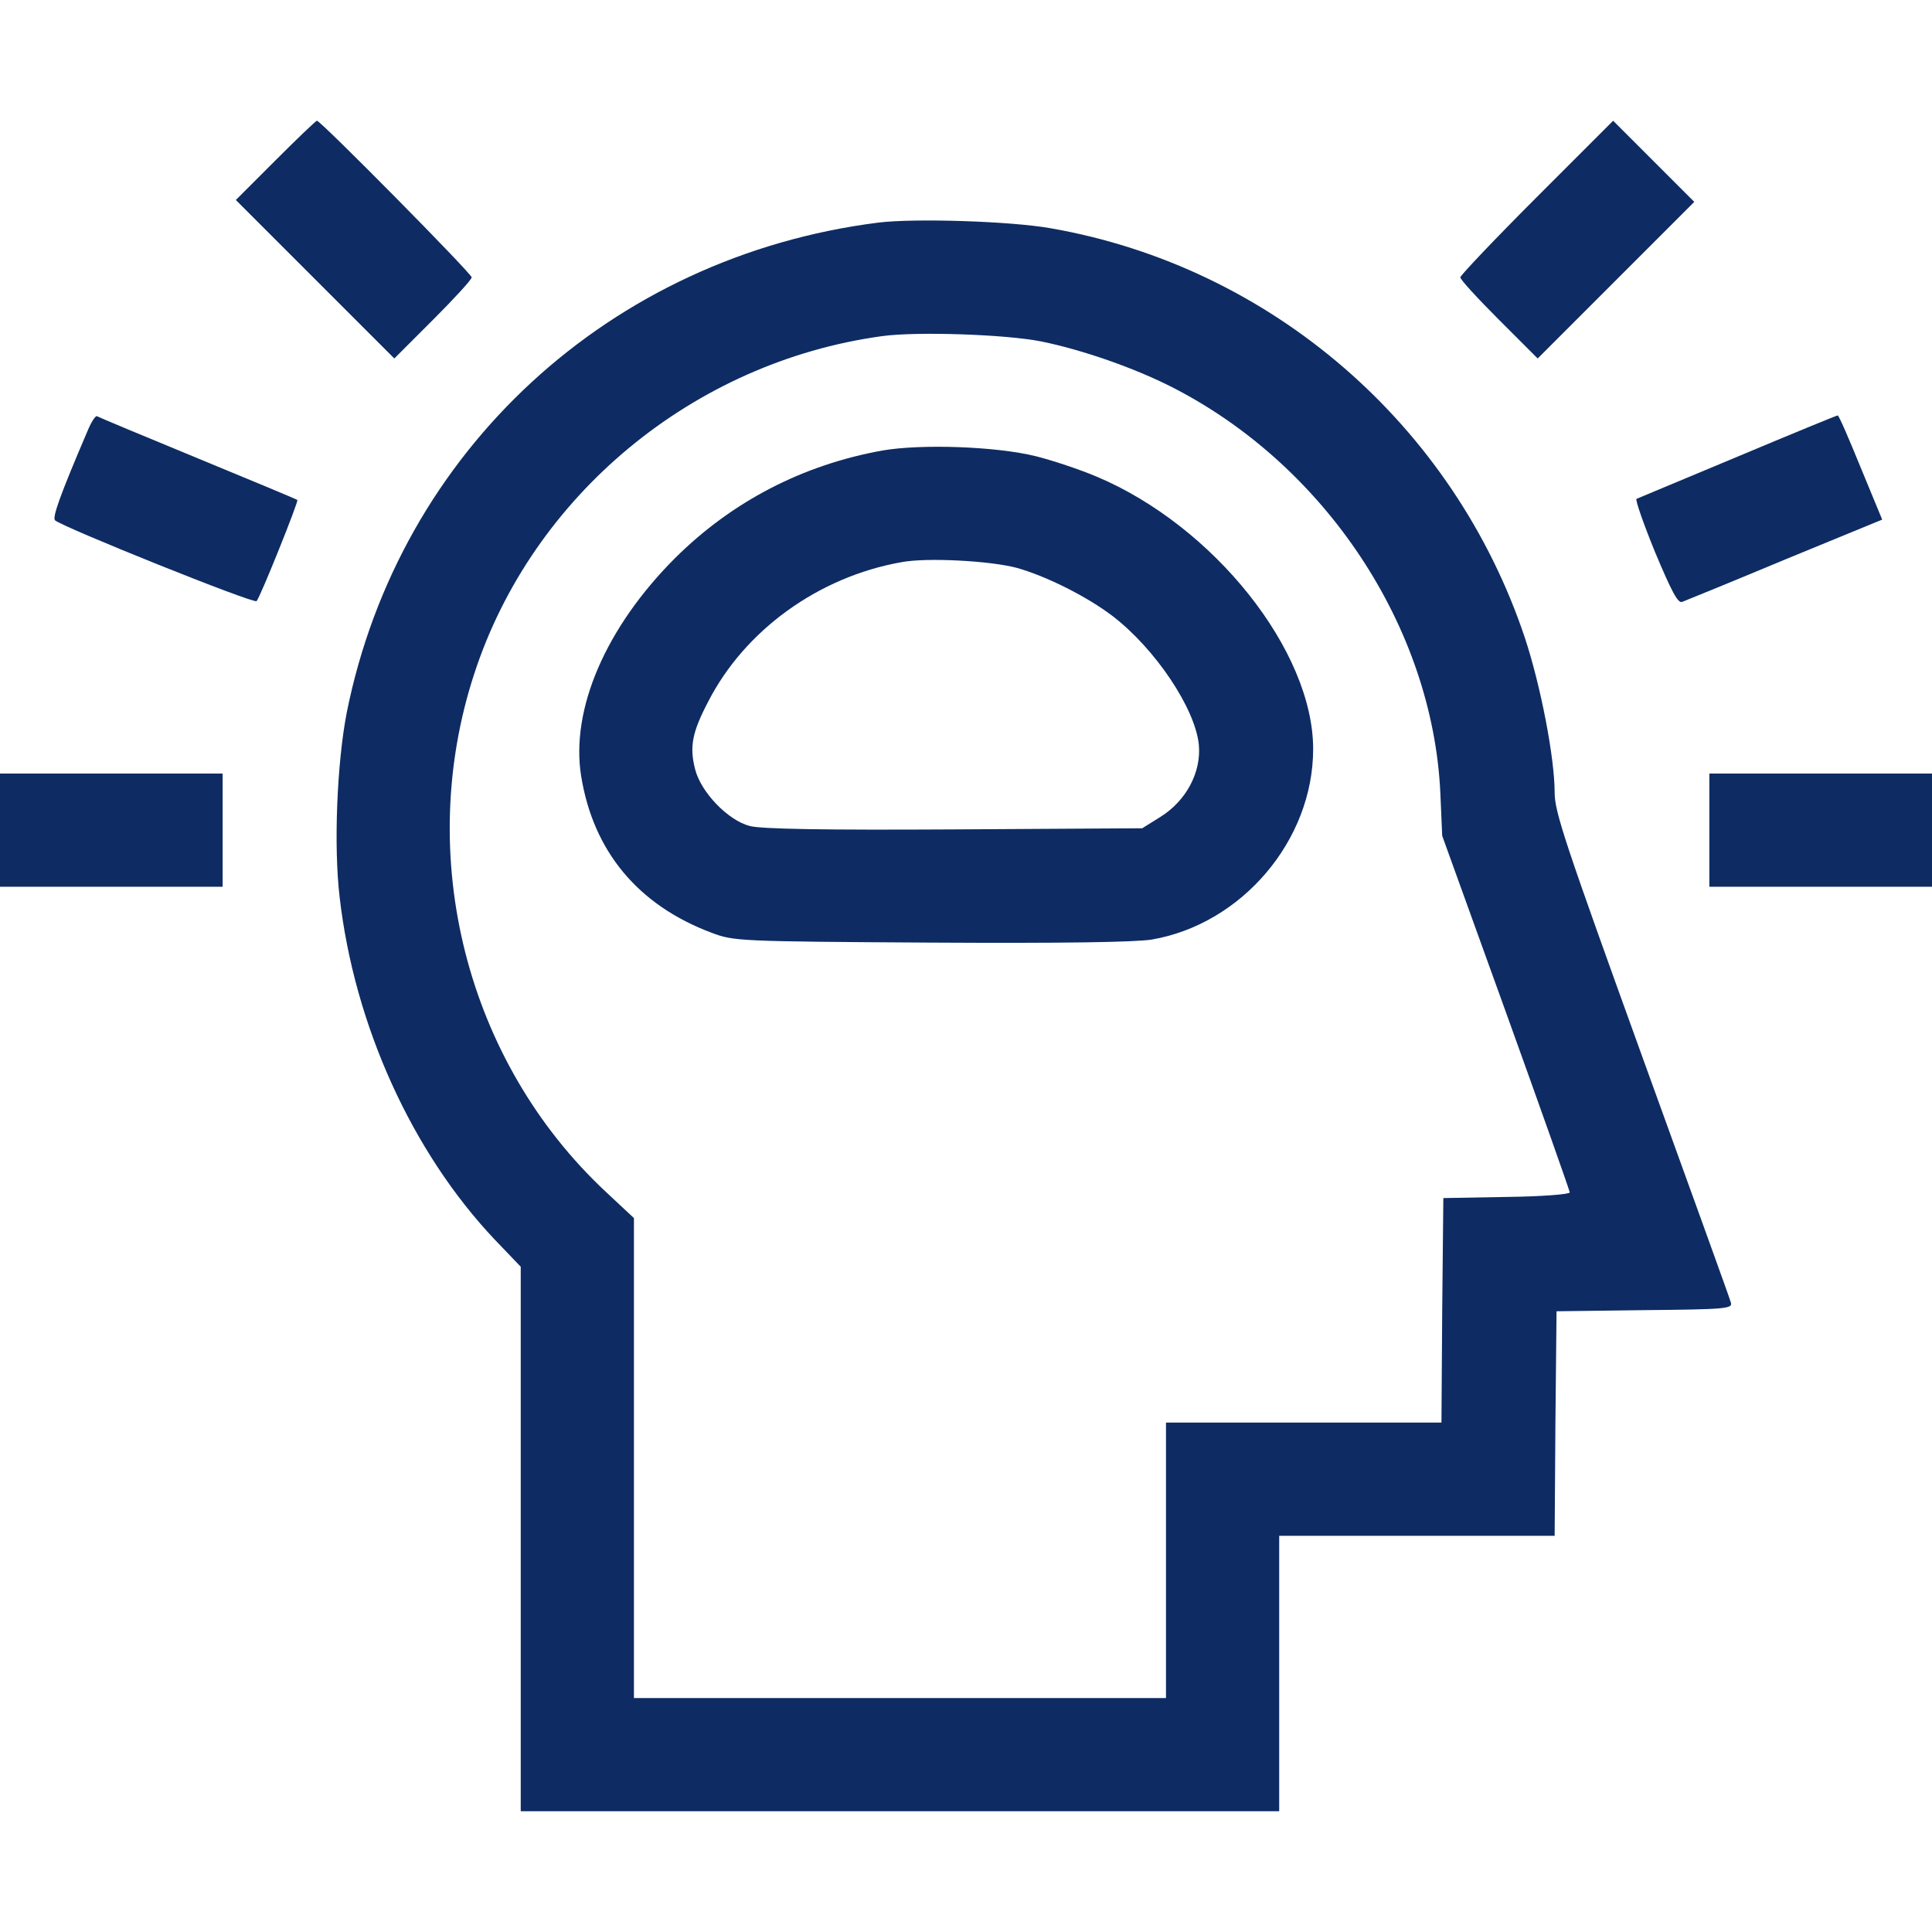 <svg version="1.0" xmlns="http://www.w3.org/2000/svg" viewBox="0 0 512 512" preserveAspectRatio="xMidYMid meet" fill="#0e2c63">
	<g transform="translate(0,512) scale(0.1,-0.1)" stroke="none">
		<path d="M730 4695 l-105 -105 210 -210 210 -210 102 102 c57 57 103 107 103 113 0 10 -400 415 -410 415 -3 0 -52 -47 -110 -105z"/>
		<path d="M4072 4597 c-111 -111 -202 -207 -202 -212 0 -6 46 -56 103 -113 l102 -102 208 208 207 207 -108 108 -107 107 -203 -203z"/>
		<path d="M2327 4530 c-710 -90 -1269 -605 -1408 -1298 -26 -133 -35 -354 -19 -489 39 -340 192 -677 412 -909 l68 -71 0 -722 0 -721 1005 0 1005 0 0 365 0 365 365 0 365 0 2 298 3 297 234 3 c216 2 233 4 228 20 -2 9 -109 304 -236 655 -202 559 -231 645 -231 696 0 93 -37 284 -79 411 -189 565 -673 983 -1256 1085 -107 19 -362 27 -458 15z m433 -315 c108 -22 246 -70 346 -121 406 -207 690 -635 711 -1074 l5 -115 169 -468 c93 -258 169 -473 169 -477 0 -5 -75 -11 -167 -12 l-168 -3 -3 -297 -2 -298 -365 0 -365 0 0 -365 0 -365 -705 0 -705 0 0 636 0 636 -75 70 c-369 345 -507 888 -348 1373 154 472 580 825 1079 894 91 13 330 5 424 -14z"/>
		<path d="M2338 3926 c-211 -38 -398 -135 -549 -285 -184 -184 -277 -401 -249 -577 32 -200 151 -343 346 -416 58 -22 70 -23 579 -26 355 -2 541 1 587 8 239 41 428 263 428 505 0 260 -263 591 -574 722 -45 19 -117 43 -161 54 -105 26 -304 33 -407 15z m357 -311 c78 -22 186 -76 254 -128 113 -87 218 -244 228 -340 7 -73 -33 -149 -102 -192 l-48 -30 -499 -3 c-347 -2 -511 1 -541 9 -58 15 -130 90 -145 151 -15 59 -8 97 35 179 97 189 292 330 511 369 67 13 236 4 307 -15z"/>
		<path d="M232 3978 c-74 -173 -94 -230 -86 -237 20 -18 527 -222 534 -214 10 11 112 265 108 268 -2 2 -120 51 -263 110 -143 59 -263 109 -268 112 -4 2 -15 -15 -25 -39z"/>
		<path d="M4605 3910 c-143 -60 -264 -110 -268 -112 -4 -2 18 -65 49 -141 44 -105 61 -137 72 -132 8 3 131 53 272 112 l258 106 -57 138 c-31 76 -58 139 -61 138 -3 0 -122 -49 -265 -109z"/>
		<path d="M0 2920 l0 -150 295 0 295 0 0 150 0 150 -295 0 -295 0 0 -150z"/>
		<path d="M4530 2920 l0 -150 295 0 295 0 0 150 0 150 -295 0 -295 0 0 -150z"/>
	</g>
</svg>
